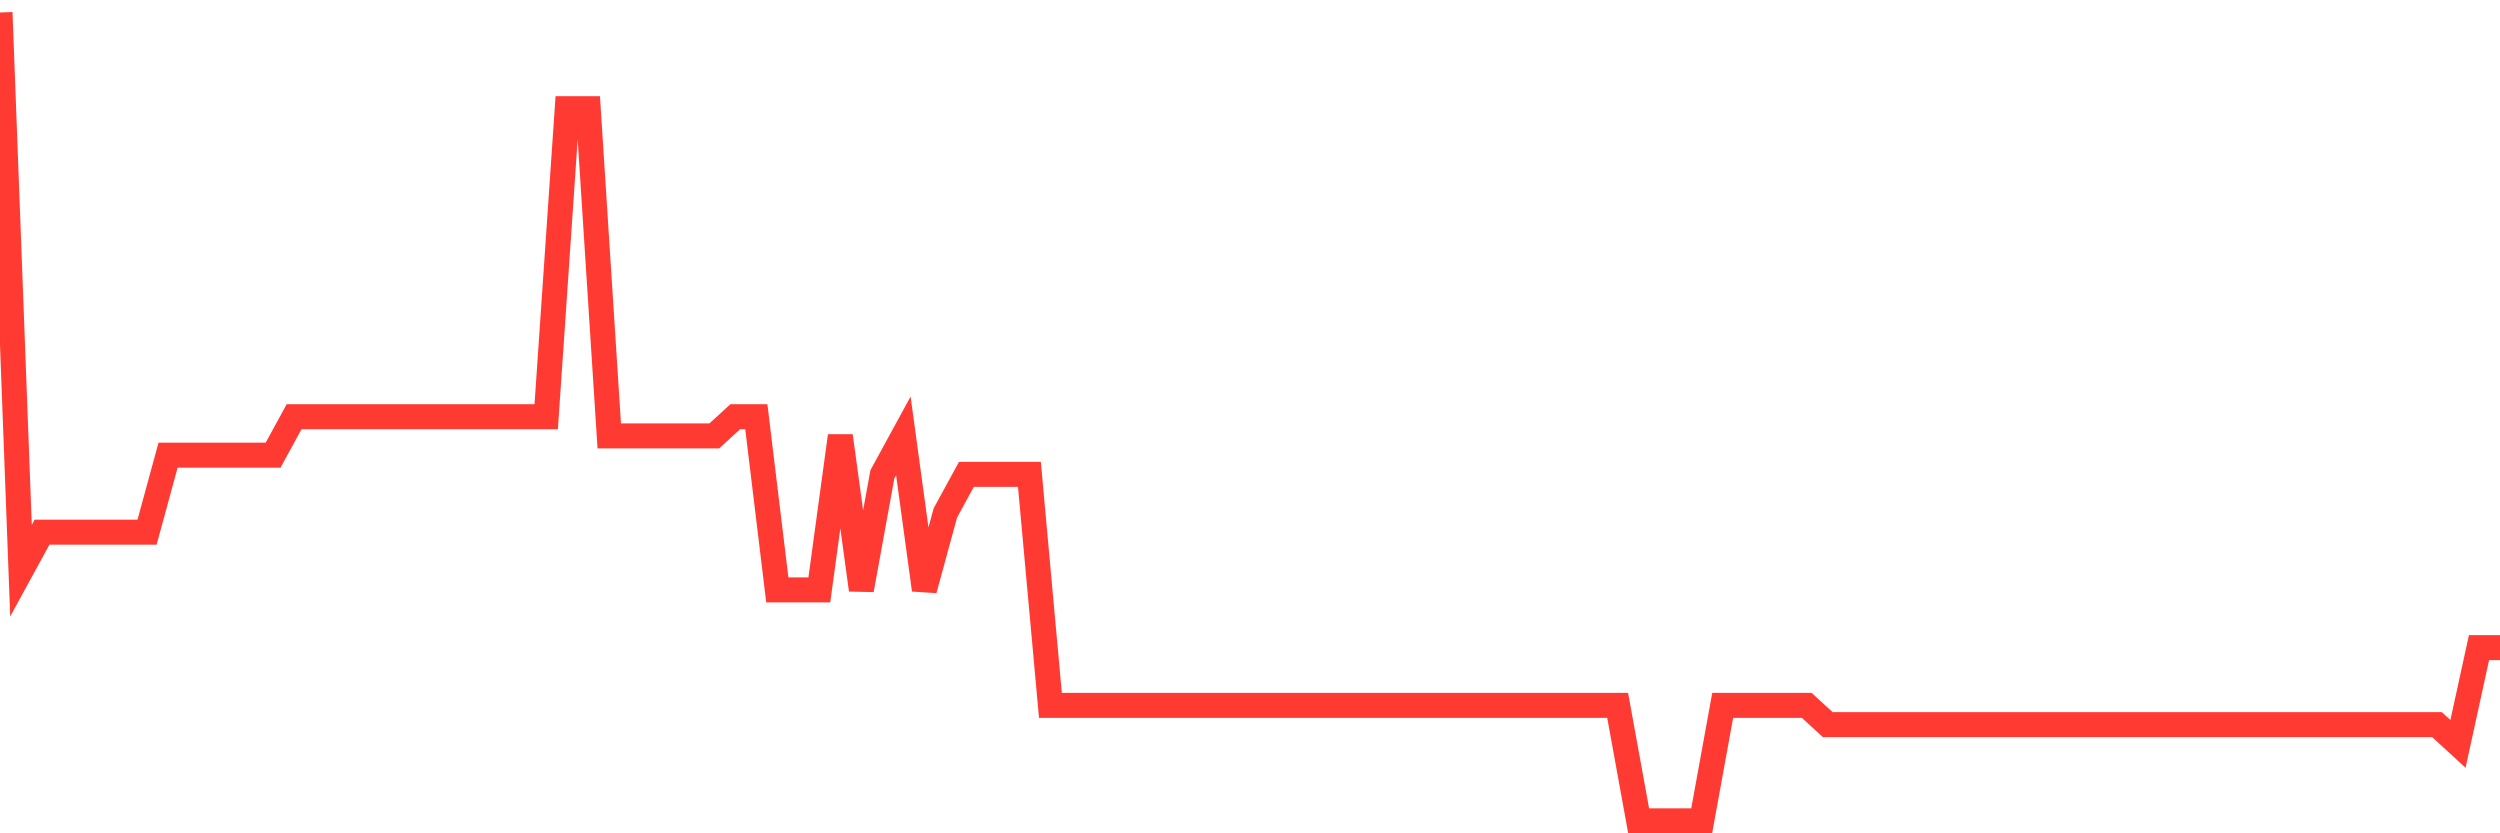 <svg
  xmlns="http://www.w3.org/2000/svg"
  xmlns:xlink="http://www.w3.org/1999/xlink"
  width="120"
  height="40"
  viewBox="0 0 120 40"
  preserveAspectRatio="none"
>
  <polyline
    points="0,0.6 1.008,27.39 2.017,25.543 3.025,25.543 4.034,25.543 5.042,25.543 6.05,25.543 7.059,25.543 8.067,21.848 9.076,21.848 10.084,21.848 11.092,21.848 12.101,21.848 13.109,21.848 14.118,20 15.126,20 16.134,20 17.143,20 18.151,20 19.16,20 20.168,20 21.176,20 22.185,20 23.193,20 24.202,20 25.21,20 26.218,20 27.227,5.219 28.235,5.219 29.244,20.924 30.252,20.924 31.261,20.924 32.269,20.924 33.277,20.924 34.286,20.924 35.294,20 36.303,20 37.311,28.314 38.319,28.314 39.328,28.314 40.336,20.924 41.345,28.314 42.353,22.771 43.361,20.924 44.37,28.314 45.378,24.619 46.387,22.771 47.395,22.771 48.403,22.771 49.412,22.771 50.42,33.857 51.429,33.857 52.437,33.857 53.445,33.857 54.454,33.857 55.462,33.857 56.471,33.857 57.479,33.857 58.487,33.857 59.496,33.857 60.504,33.857 61.513,33.857 62.521,33.857 63.529,33.857 64.538,33.857 65.546,33.857 66.555,33.857 67.563,33.857 68.571,33.857 69.58,33.857 70.588,33.857 71.597,33.857 72.605,33.857 73.613,33.857 74.622,33.857 75.63,33.857 76.639,33.857 77.647,33.857 78.655,39.4 79.664,39.4 80.672,39.4 81.681,39.4 82.689,33.857 83.697,33.857 84.706,33.857 85.714,33.857 86.723,33.857 87.731,34.781 88.739,34.781 89.748,34.781 90.756,34.781 91.765,34.781 92.773,34.781 93.782,34.781 94.79,34.781 95.798,34.781 96.807,34.781 97.815,34.781 98.824,34.781 99.832,34.781 100.84,34.781 101.849,34.781 102.857,34.781 103.866,34.781 104.874,34.781 105.882,34.781 106.891,34.781 107.899,34.781 108.908,34.781 109.916,34.781 110.924,34.781 111.933,34.781 112.941,34.781 113.95,34.781 114.958,34.781 115.966,34.781 116.975,34.781 117.983,35.705 118.992,31.086 120,31.086"
    fill="none"
    stroke="#ff3a33"
    stroke-width="1.2"
  >
  </polyline>
</svg>